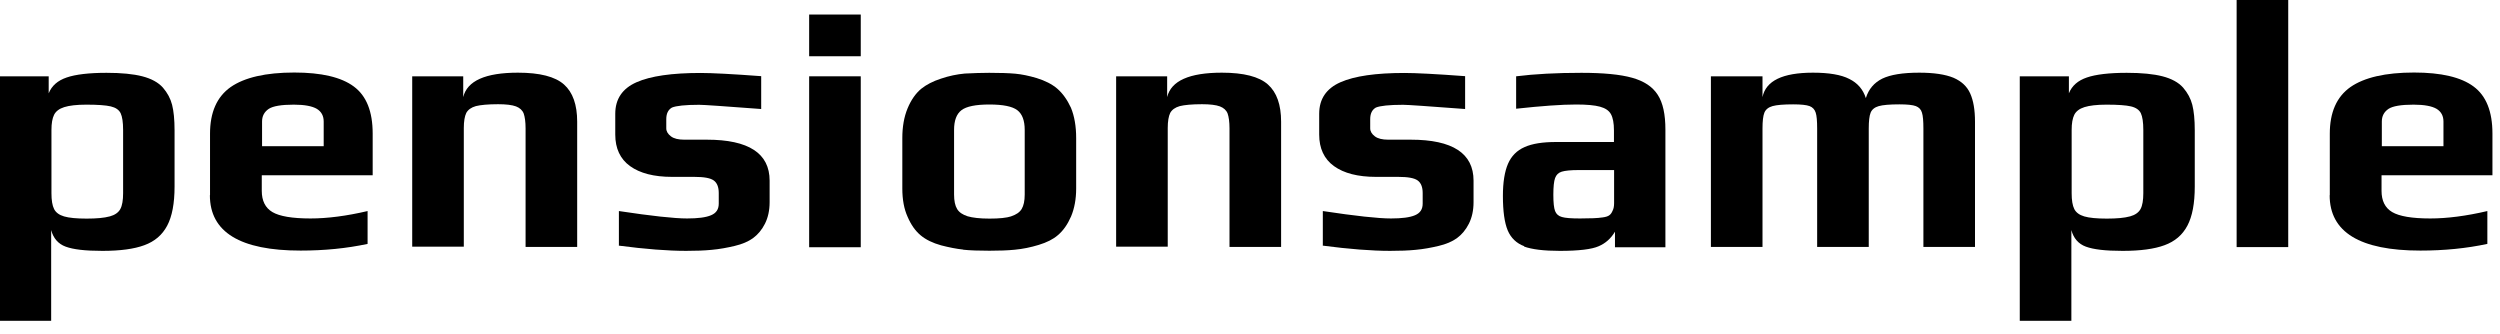 <svg width="172" height="23" viewBox="0 0 172 23" fill="none" xmlns="http://www.w3.org/2000/svg">
<g clip-path="url(#clip0_1973_27)">
<path d="M0 5.25H3.35V6.42C3.56 5.9 3.97 5.54 4.59 5.33C5.2 5.12 6.12 5.01 7.33 5.01C8.35 5.01 9.17 5.09 9.79 5.25C10.41 5.41 10.89 5.67 11.21 6.03C11.52 6.39 11.73 6.78 11.84 7.21C11.95 7.64 12.01 8.23 12.01 8.97V12.83C12.01 14 11.84 14.89 11.5 15.53C11.16 16.17 10.64 16.61 9.93 16.87C9.23 17.13 8.27 17.26 7.05 17.26C5.83 17.26 5.04 17.16 4.52 16.97C4 16.78 3.67 16.39 3.52 15.83V22.07H0V5.25ZM7.55 14.89C7.91 14.79 8.15 14.62 8.28 14.38C8.41 14.14 8.47 13.77 8.47 13.29V8.94C8.47 8.41 8.41 8.02 8.3 7.79C8.19 7.56 7.96 7.4 7.62 7.32C7.28 7.24 6.72 7.2 5.94 7.2C5.28 7.2 4.77 7.26 4.42 7.37C4.07 7.48 3.84 7.66 3.72 7.9C3.6 8.14 3.54 8.49 3.54 8.94V13.29C3.54 13.78 3.6 14.14 3.72 14.38C3.84 14.62 4.07 14.79 4.41 14.89C4.75 14.99 5.27 15.04 5.96 15.04C6.65 15.04 7.18 14.99 7.54 14.89H7.55Z" fill="black"/>
<path d="M14.45 13.43V9.2C14.45 7.73 14.92 6.66 15.87 5.99C16.82 5.33 18.28 4.99 20.25 4.99C22.11 4.99 23.48 5.31 24.34 5.95C25.21 6.59 25.64 7.67 25.64 9.19V12.06H18.01V13.13C18.01 13.81 18.25 14.3 18.74 14.59C19.23 14.88 20.1 15.03 21.36 15.03C22.53 15.03 23.84 14.86 25.29 14.52V16.78C23.85 17.09 22.31 17.24 20.68 17.24C16.52 17.24 14.44 15.97 14.44 13.43H14.45ZM22.27 10.06V8.36C22.27 7.97 22.11 7.68 21.8 7.49C21.48 7.3 20.95 7.2 20.21 7.2C19.35 7.2 18.78 7.3 18.49 7.49C18.18 7.7 18.03 7.99 18.03 8.36V10.06H22.28H22.27Z" fill="black"/>
<path d="M28.37 5.25H31.87V6.68C32.14 5.56 33.4 5 35.63 5C37.14 5 38.19 5.27 38.8 5.81C39.41 6.35 39.71 7.21 39.71 8.37V16.99H36.16V8.83C36.16 8.38 36.11 8.04 36.03 7.81C35.94 7.58 35.76 7.42 35.5 7.32C35.23 7.22 34.82 7.17 34.27 7.17C33.57 7.17 33.06 7.22 32.74 7.3C32.42 7.39 32.2 7.55 32.08 7.77C31.97 8 31.91 8.34 31.91 8.81V16.97H28.36V5.25H28.37Z" fill="black"/>
<path d="M42.58 16.88V14.52C44.83 14.86 46.39 15.03 47.27 15.03C48.02 15.03 48.57 14.96 48.92 14.809C49.28 14.659 49.45 14.399 49.45 14.009V13.28C49.45 12.88 49.34 12.589 49.11 12.419C48.88 12.249 48.44 12.169 47.77 12.169H46.24C44.99 12.169 44.03 11.919 43.35 11.43C42.67 10.94 42.33 10.21 42.33 9.26V7.83C42.33 6.81 42.82 6.09 43.79 5.66C44.76 5.23 46.23 5.02 48.19 5.02C48.97 5.02 50.36 5.09 52.37 5.24V7.5C49.84 7.31 48.42 7.21 48.1 7.21C47.14 7.21 46.52 7.28 46.23 7.4C45.97 7.55 45.84 7.81 45.84 8.2V8.83C45.84 9.04 45.95 9.22 46.16 9.38C46.37 9.54 46.68 9.61 47.08 9.61H48.63C51.51 9.61 52.95 10.55 52.95 12.43V13.909C52.95 14.479 52.84 14.97 52.63 15.389C52.42 15.809 52.14 16.14 51.8 16.39C51.48 16.619 51.06 16.799 50.55 16.919C50.04 17.04 49.51 17.14 48.96 17.189C48.46 17.239 47.87 17.259 47.21 17.259C45.95 17.259 44.4 17.14 42.57 16.899L42.58 16.88Z" fill="black"/>
<path d="M55.67 1H59.22V3.87H55.67V1ZM55.67 5.25H59.22V17.01H55.67V5.25Z" fill="black"/>
<path d="M66.26 17.17C65.79 17.12 65.29 17.02 64.75 16.88C64.17 16.72 63.7 16.49 63.34 16.19C62.98 15.89 62.68 15.47 62.44 14.91C62.2 14.38 62.08 13.73 62.08 12.97V9.5C62.08 8.72 62.2 8.04 62.44 7.46C62.68 6.88 63 6.42 63.39 6.1C63.73 5.83 64.18 5.59 64.74 5.41C65.3 5.22 65.84 5.11 66.38 5.06C66.99 5.03 67.55 5.01 68.06 5.01C68.81 5.01 69.4 5.03 69.85 5.07C70.29 5.11 70.78 5.21 71.32 5.37C71.9 5.55 72.38 5.79 72.74 6.1C73.1 6.41 73.42 6.85 73.68 7.41C73.92 7.99 74.04 8.69 74.04 9.5V12.97C74.04 13.7 73.92 14.34 73.69 14.89C73.45 15.44 73.15 15.87 72.78 16.18C72.46 16.46 72.02 16.68 71.46 16.85C70.9 17.02 70.36 17.13 69.82 17.18C69.33 17.23 68.75 17.25 68.07 17.25C67.34 17.25 66.74 17.23 66.27 17.18L66.26 17.17ZM69.57 14.88C69.91 14.77 70.15 14.61 70.29 14.38C70.43 14.15 70.5 13.82 70.5 13.38V8.94C70.5 8.29 70.33 7.84 69.99 7.58C69.65 7.32 69.01 7.19 68.07 7.19C67.13 7.19 66.49 7.32 66.15 7.58C65.81 7.84 65.64 8.29 65.64 8.94V13.38C65.64 13.82 65.71 14.15 65.85 14.38C65.99 14.61 66.23 14.77 66.57 14.88C66.91 14.98 67.41 15.04 68.08 15.04C68.75 15.04 69.25 14.99 69.59 14.88H69.57Z" fill="black"/>
<path d="M76.8 5.25H80.3V6.68C80.57 5.56 81.83 5 84.06 5C85.57 5 86.62 5.27 87.23 5.81C87.84 6.35 88.14 7.21 88.14 8.37V16.99H84.59V8.83C84.59 8.38 84.54 8.04 84.46 7.81C84.37 7.58 84.19 7.42 83.93 7.32C83.66 7.22 83.25 7.17 82.7 7.17C82 7.17 81.49 7.22 81.17 7.3C80.85 7.39 80.63 7.55 80.51 7.77C80.4 8 80.34 8.34 80.34 8.81V16.97H76.79V5.25H76.8Z" fill="black"/>
<path d="M91.01 16.88V14.52C93.26 14.86 94.82 15.03 95.7 15.03C96.45 15.03 97 14.96 97.35 14.809C97.71 14.659 97.88 14.399 97.88 14.009V13.28C97.88 12.88 97.77 12.589 97.54 12.419C97.31 12.249 96.87 12.169 96.2 12.169H94.67C93.42 12.169 92.46 11.919 91.78 11.43C91.1 10.94 90.76 10.21 90.76 9.26V7.83C90.76 6.81 91.25 6.09 92.22 5.66C93.19 5.23 94.66 5.02 96.62 5.02C97.4 5.02 98.79 5.09 100.8 5.24V7.5C98.27 7.31 96.85 7.21 96.53 7.21C95.57 7.21 94.95 7.28 94.66 7.4C94.4 7.55 94.27 7.81 94.27 8.2V8.83C94.27 9.04 94.38 9.22 94.59 9.38C94.8 9.54 95.11 9.61 95.51 9.61H97.06C99.94 9.61 101.38 10.55 101.38 12.43V13.909C101.38 14.479 101.27 14.97 101.06 15.389C100.85 15.809 100.57 16.14 100.23 16.39C99.91 16.619 99.49 16.799 98.98 16.919C98.47 17.04 97.94 17.14 97.39 17.189C96.89 17.239 96.3 17.259 95.64 17.259C94.38 17.259 92.83 17.14 91 16.899L91.01 16.88Z" fill="black"/>
<path d="M104.87 16.94C104.33 16.74 103.95 16.37 103.73 15.85C103.51 15.32 103.4 14.53 103.4 13.48C103.4 12.54 103.52 11.8 103.75 11.27C103.98 10.74 104.36 10.35 104.89 10.12C105.42 9.88 106.14 9.77 107.06 9.77H111.04V8.97C111.04 8.47 110.97 8.1 110.83 7.85C110.69 7.6 110.44 7.44 110.08 7.34C109.72 7.24 109.17 7.19 108.44 7.19C107.44 7.19 106.06 7.29 104.31 7.48V5.25C105.59 5.09 107.09 5.01 108.8 5.01C110.31 5.01 111.47 5.12 112.29 5.35C113.11 5.58 113.69 5.96 114.05 6.52C114.41 7.07 114.58 7.87 114.58 8.92V17.01H111.11V15.94C110.83 16.41 110.46 16.74 109.99 16.94C109.52 17.15 108.63 17.26 107.32 17.26C106.22 17.26 105.4 17.16 104.85 16.96L104.87 16.94ZM110.25 14.96C110.48 14.93 110.63 14.88 110.72 14.81C110.81 14.75 110.89 14.64 110.95 14.49C111.01 14.38 111.05 14.21 111.05 13.98V11.7H108.62C108.07 11.7 107.68 11.74 107.45 11.81C107.22 11.88 107.07 12.03 106.99 12.25C106.91 12.47 106.87 12.85 106.87 13.4C106.87 13.95 106.91 14.31 106.99 14.52C107.07 14.73 107.23 14.87 107.46 14.93C107.69 15 108.11 15.03 108.71 15.03C109.42 15.03 109.93 15.01 110.24 14.96H110.25Z" fill="black"/>
<path d="M117.71 5.25H121.26V6.68C121.49 5.56 122.64 5 124.73 5C125.83 5 126.67 5.14 127.23 5.43C127.8 5.71 128.18 6.15 128.37 6.75C128.56 6.13 128.94 5.69 129.5 5.41C130.06 5.14 130.9 5 132.04 5C133.06 5 133.84 5.12 134.4 5.35C134.95 5.59 135.33 5.94 135.55 6.43C135.77 6.92 135.88 7.56 135.88 8.37V16.99H132.33V8.85C132.33 8.33 132.3 7.96 132.23 7.75C132.17 7.53 132.02 7.38 131.81 7.3C131.6 7.22 131.22 7.18 130.68 7.18C130.02 7.18 129.54 7.22 129.26 7.3C128.98 7.38 128.79 7.53 128.7 7.75C128.61 7.97 128.57 8.34 128.57 8.85V16.99H125.02V8.85C125.02 8.33 124.99 7.96 124.92 7.75C124.85 7.53 124.71 7.38 124.5 7.3C124.29 7.22 123.91 7.18 123.37 7.18C122.71 7.18 122.23 7.22 121.95 7.3C121.67 7.38 121.48 7.53 121.39 7.75C121.3 7.97 121.26 8.34 121.26 8.85V16.99H117.71V5.25Z" fill="black"/>
<path d="M138.99 5.25H142.34V6.42C142.55 5.9 142.96 5.54 143.58 5.33C144.19 5.12 145.11 5.01 146.32 5.01C147.34 5.01 148.16 5.09 148.78 5.25C149.4 5.41 149.88 5.67 150.2 6.03C150.51 6.39 150.72 6.78 150.83 7.21C150.94 7.64 151 8.23 151 8.97V12.83C151 14 150.83 14.89 150.49 15.53C150.15 16.17 149.63 16.61 148.92 16.87C148.22 17.13 147.26 17.26 146.04 17.26C144.82 17.26 144.03 17.16 143.51 16.97C142.99 16.78 142.66 16.39 142.51 15.83V22.07H138.96V5.25H138.99ZM146.54 14.89C146.9 14.79 147.14 14.62 147.27 14.38C147.4 14.14 147.46 13.77 147.46 13.29V8.94C147.46 8.41 147.4 8.02 147.29 7.79C147.18 7.56 146.95 7.4 146.61 7.32C146.27 7.24 145.71 7.2 144.93 7.2C144.27 7.2 143.76 7.26 143.41 7.37C143.06 7.48 142.83 7.66 142.71 7.9C142.59 8.14 142.53 8.49 142.53 8.94V13.29C142.53 13.78 142.59 14.14 142.71 14.38C142.83 14.62 143.06 14.79 143.4 14.89C143.74 14.99 144.26 15.04 144.95 15.04C145.64 15.04 146.17 14.99 146.53 14.89H146.54Z" fill="black"/>
<path d="M153.88 0H157.43V17H153.88V0Z" fill="black"/>
<path d="M160.29 13.43V9.2C160.29 7.73 160.76 6.66 161.71 5.99C162.66 5.33 164.12 4.99 166.09 4.99C167.95 4.99 169.32 5.31 170.18 5.95C171.05 6.59 171.48 7.67 171.48 9.19V12.06H163.85V13.13C163.85 13.81 164.09 14.3 164.58 14.59C165.07 14.88 165.94 15.03 167.2 15.03C168.37 15.03 169.68 14.86 171.13 14.52V16.78C169.69 17.09 168.15 17.24 166.52 17.24C162.36 17.24 160.28 15.97 160.28 13.43H160.29ZM168.11 10.06V8.36C168.11 7.97 167.95 7.68 167.64 7.49C167.32 7.3 166.79 7.2 166.05 7.2C165.19 7.2 164.62 7.3 164.33 7.49C164.02 7.7 163.87 7.99 163.87 8.36V10.06H168.12H168.11Z" fill="black"/>
</g>
<defs>
<clipPath id="clip0_1973_27">
<rect width="171.49" height="22.06" fill="white"/>
</clipPath>
</defs>
</svg>
